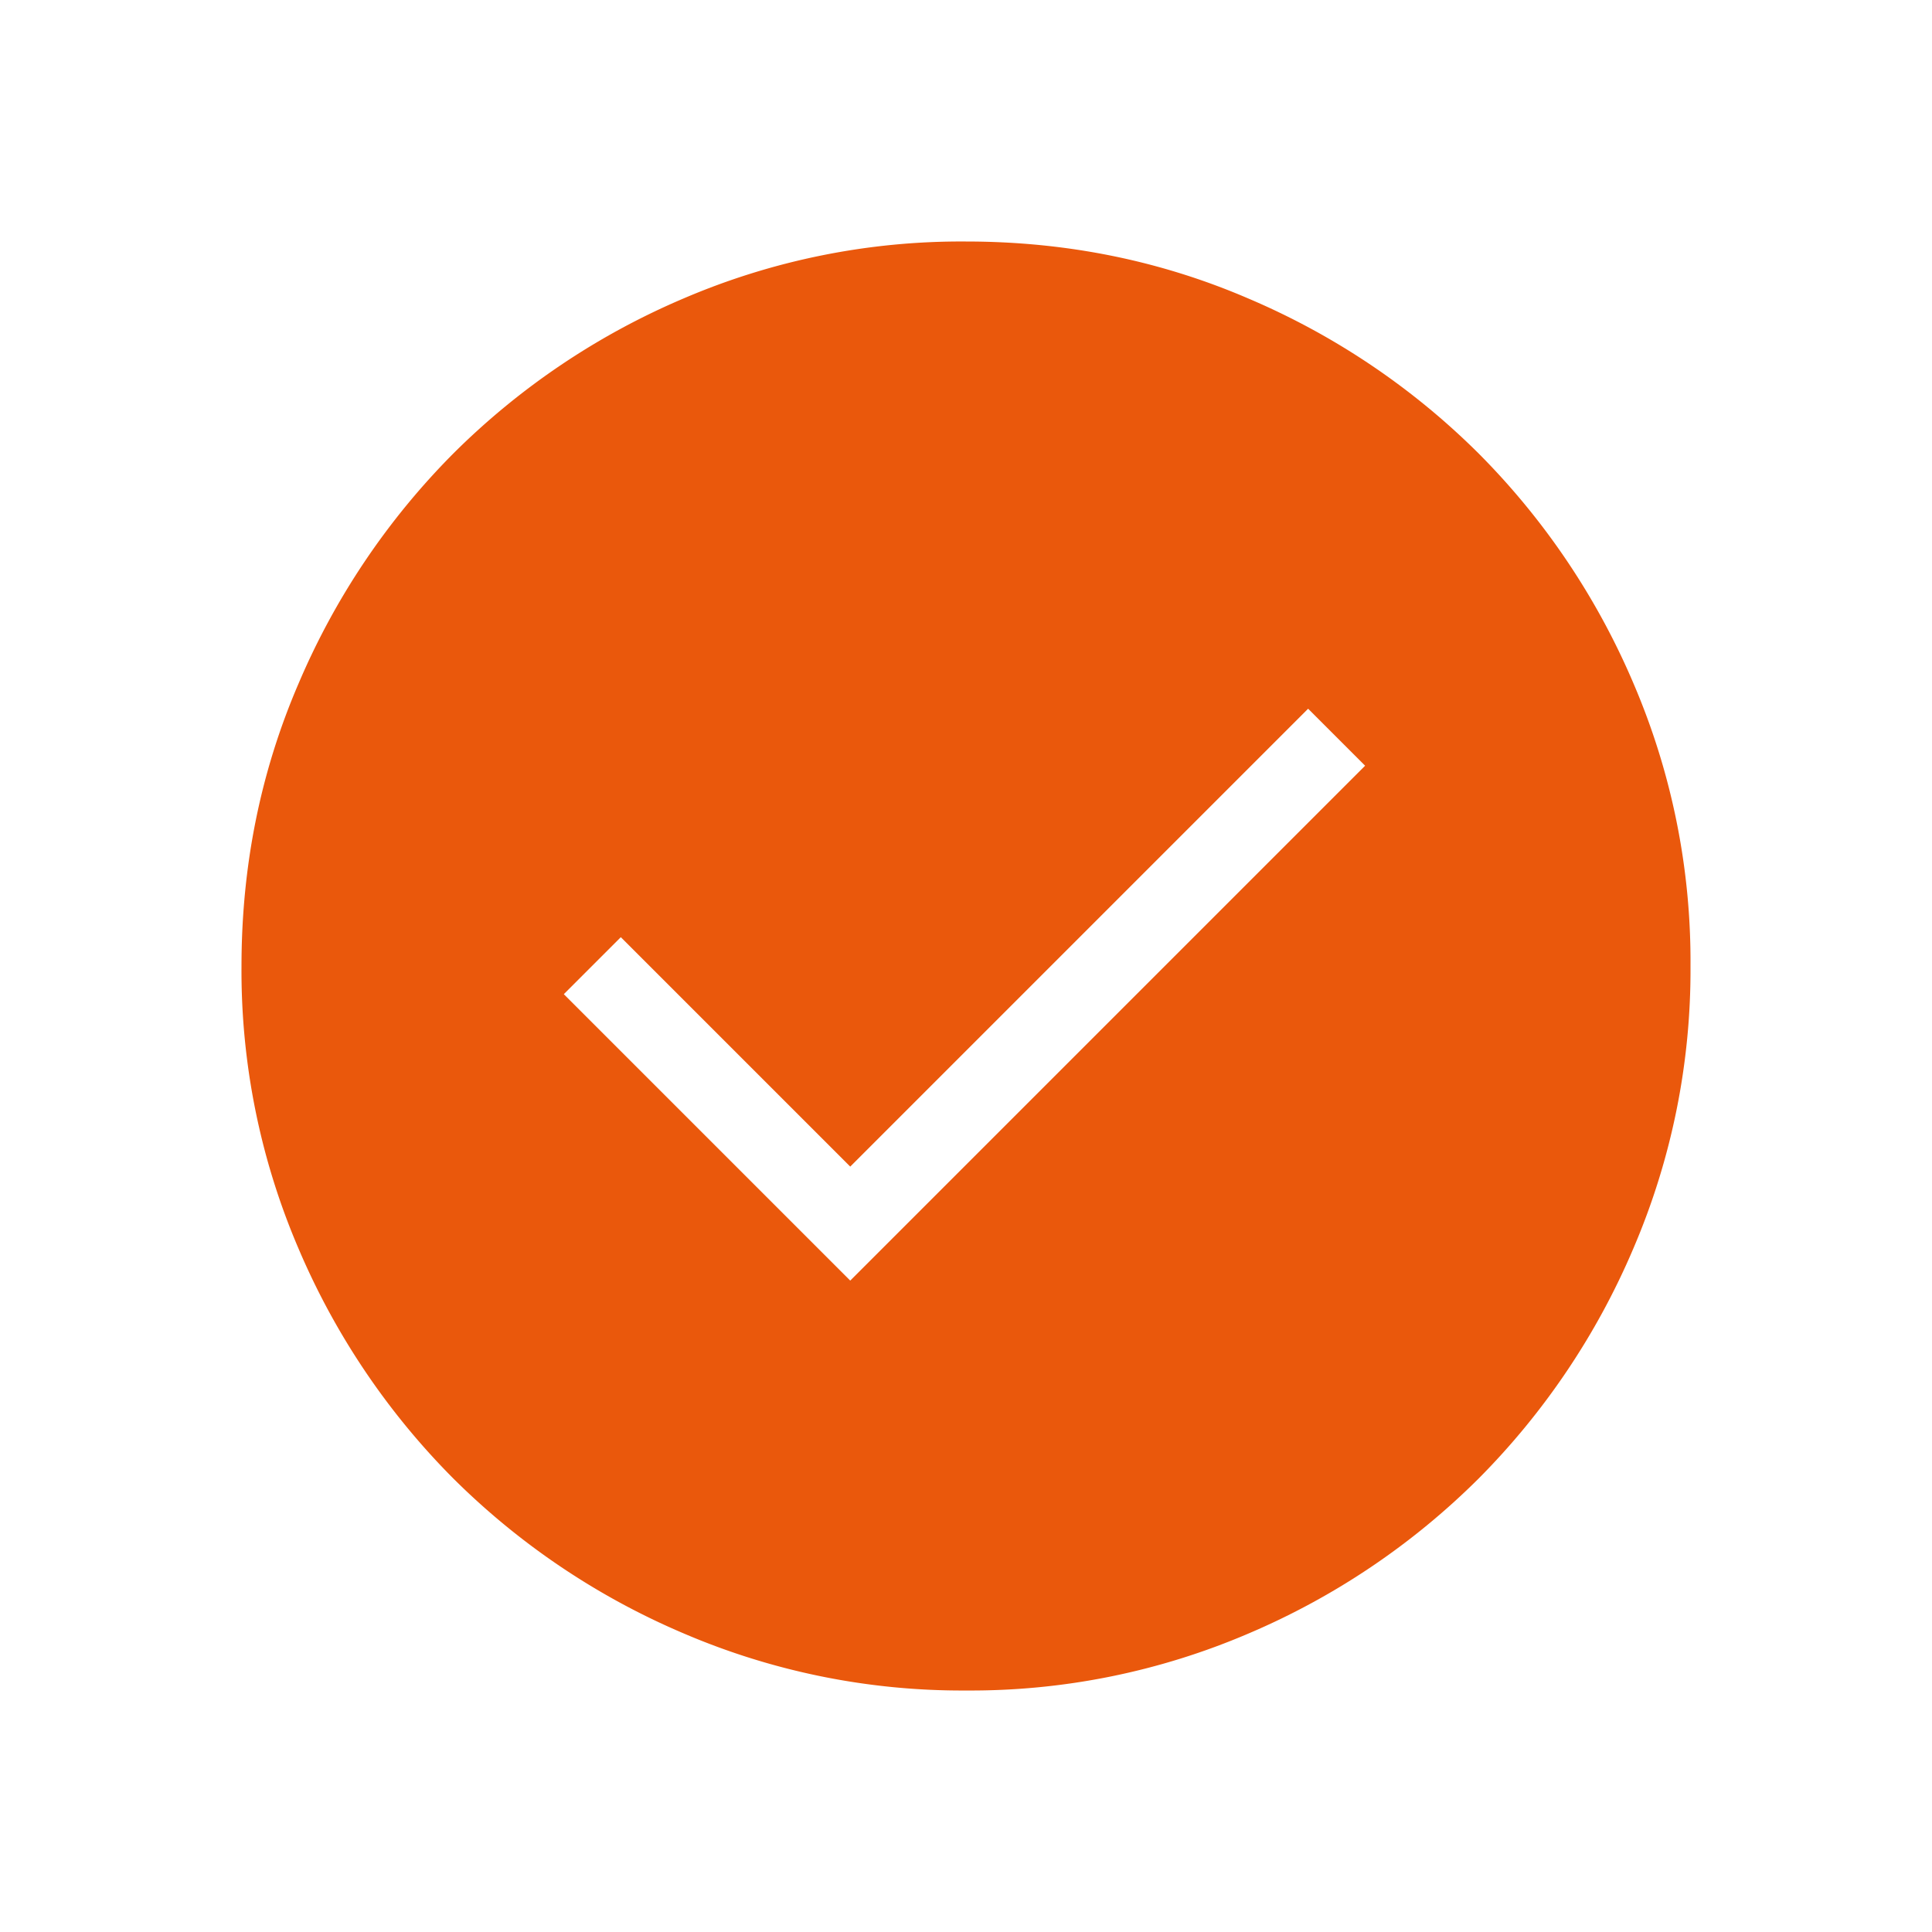 <svg xmlns="http://www.w3.org/2000/svg" width="24" height="24" fill="none" viewBox="0 0 24 24"><mask id="a" width="24" height="24" x="0" y="0" maskUnits="userSpaceOnUse" style="mask-type:alpha"><path fill="#D9D9D9" d="M0 0h24v24H0z"/></mask><g mask="url(#a)"><path fill="#EA580C" d="m10.562 15.908 6.396-6.396-.708-.708-5.688 5.688-2.85-2.85-.708.708 3.558 3.558ZM12.003 21a8.772 8.772 0 0 1-3.51-.709 9.095 9.095 0 0 1-2.859-1.922 9.081 9.081 0 0 1-1.925-2.857A8.752 8.752 0 0 1 3 12.003c0-1.244.236-2.414.708-3.51a9.096 9.096 0 0 1 1.923-2.859 9.081 9.081 0 0 1 2.857-1.925A8.752 8.752 0 0 1 11.997 3c1.244 0 2.414.236 3.51.708a9.096 9.096 0 0 1 2.859 1.923 9.082 9.082 0 0 1 1.925 2.857A8.752 8.752 0 0 1 21 11.997a8.772 8.772 0 0 1-.709 3.51 9.095 9.095 0 0 1-1.922 2.859 9.082 9.082 0 0 1-2.857 1.925 8.752 8.752 0 0 1-3.509.709Z"/></g></svg>
